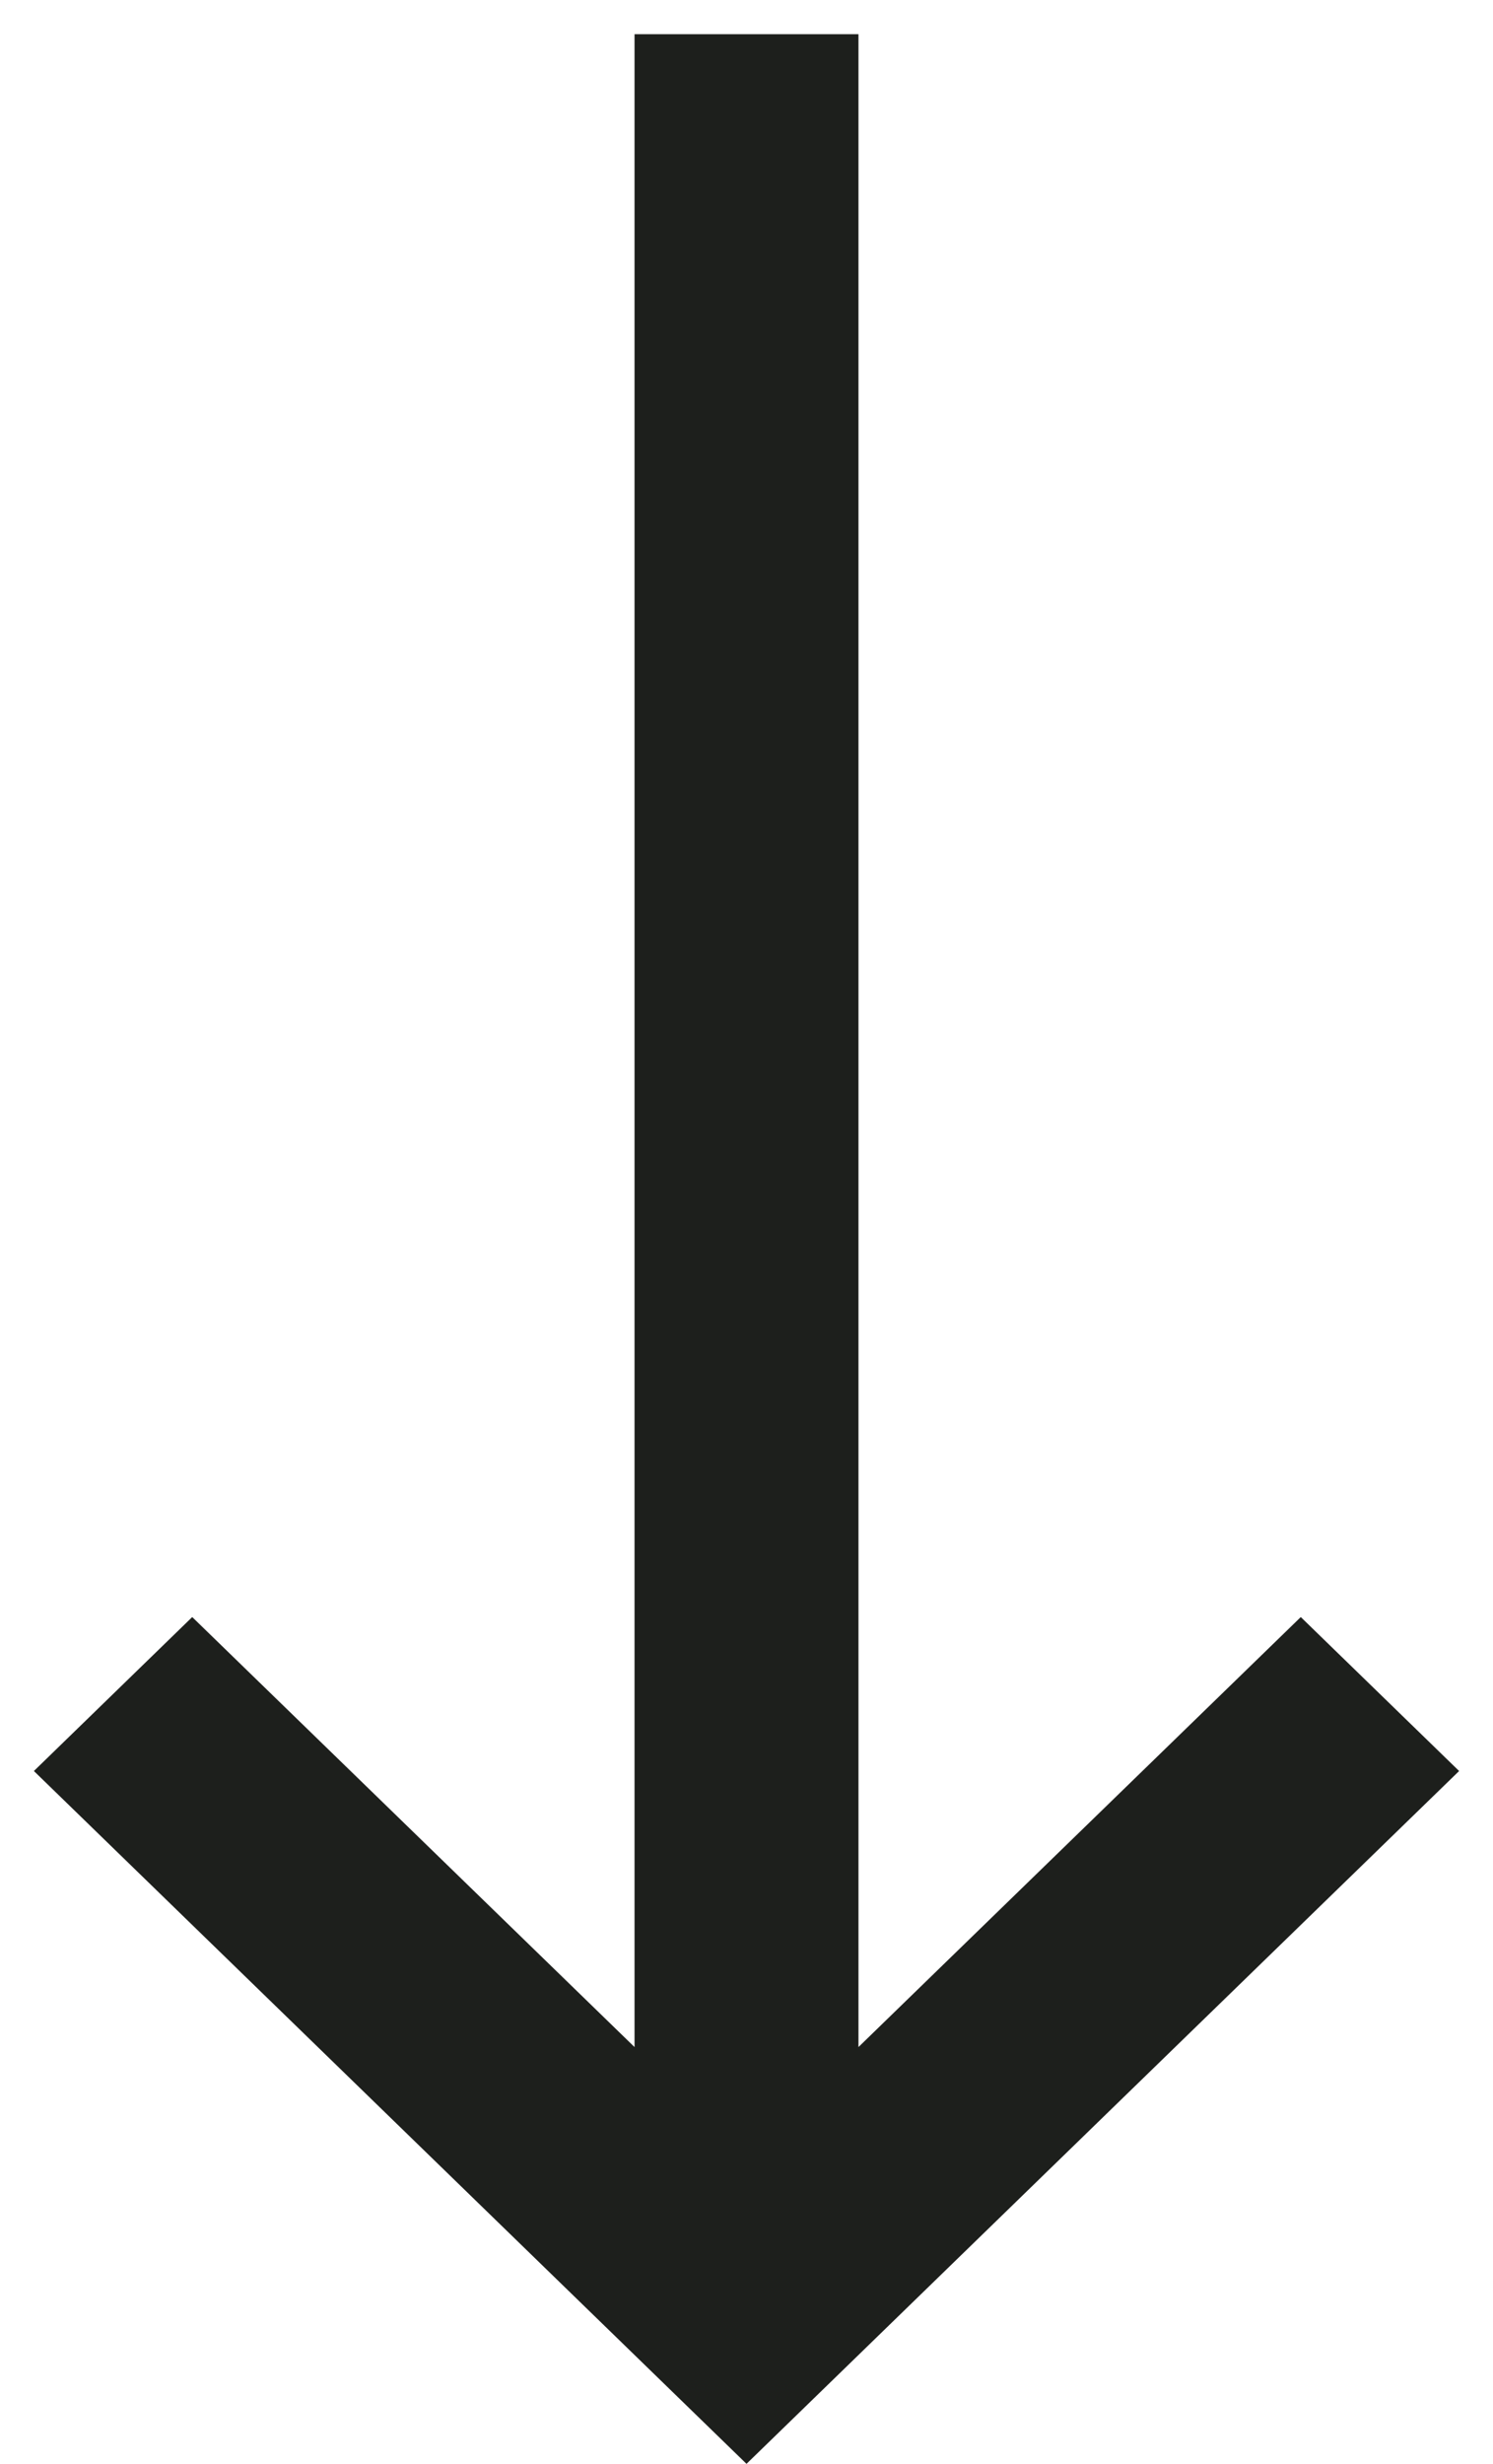 <?xml version="1.0" encoding="UTF-8"?> <svg xmlns="http://www.w3.org/2000/svg" width="20" height="33" viewBox="0 0 20 33" fill="none"> <path d="M2.575 21.657L0.454 23.719L10 32.998L19.546 23.719L17.425 21.657L11.5 27.416L11.5 0.458L8.5 0.458L8.5 27.416L2.575 21.657Z" fill="#1D1F1C"></path> </svg> 